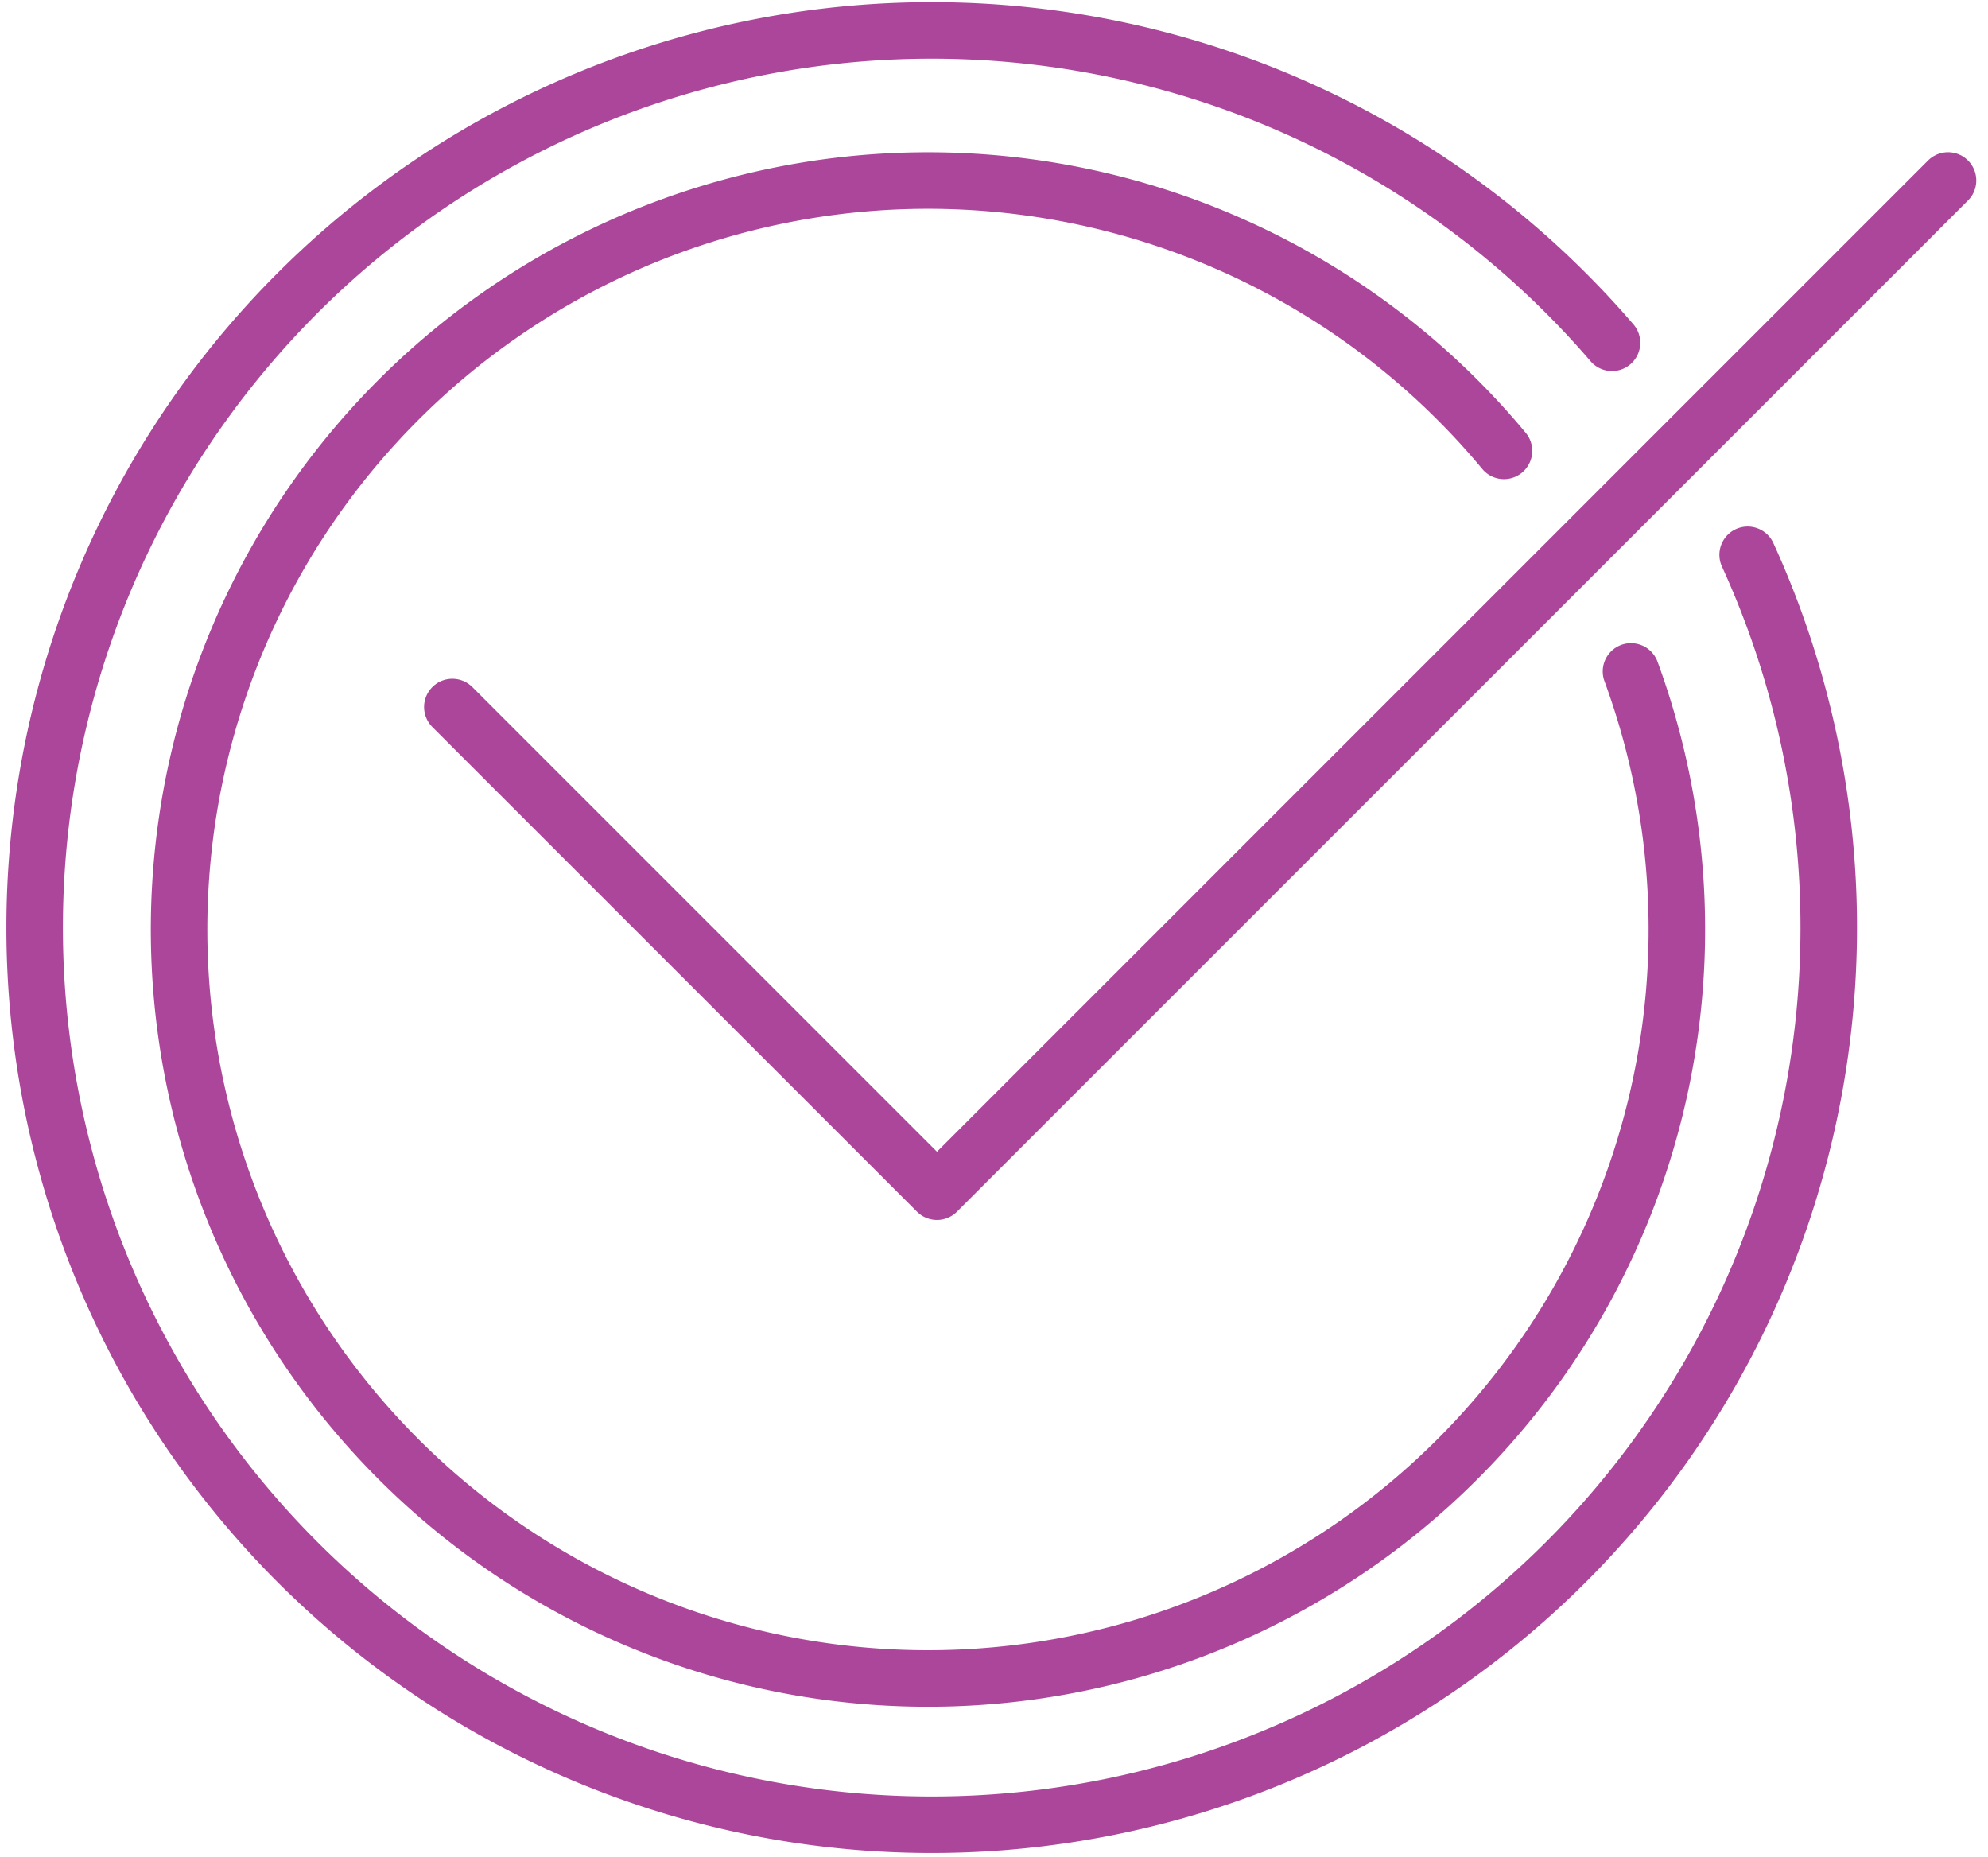 <svg xmlns="http://www.w3.org/2000/svg" width="105.518" height="98.558" viewBox="0 0 105.518 98.558">
  <g id="Group_170" data-name="Group 170" transform="translate(-621.479 -3287.099)">
    <path id="Path_1088" data-name="Path 1088" d="M1121.094,23.8,1067.43,77.466l-25.723-25.723" transform="translate(-396.219 3272.878)" fill="none" stroke="#ac469a" stroke-linecap="round" stroke-linejoin="round" stroke-width="3"/>
    <path id="Path_1089" data-name="Path 1089" d="M1078.88,49.855a39.749,39.749,0,1,1-6.742-11.706" transform="translate(-370.832 3272.878)" fill="none" stroke="#ac469a" stroke-linecap="round" stroke-linejoin="round" stroke-width="3"/>
    <path id="Path_1090" data-name="Path 1090" d="M1063.651,18.194a47.613,47.613,0,1,0,7.2,11.252" transform="translate(-356.611 3287.098)" fill="none" stroke="#ac469a" stroke-linecap="round" stroke-linejoin="round" stroke-width="3"/>
  </g>
</svg>
